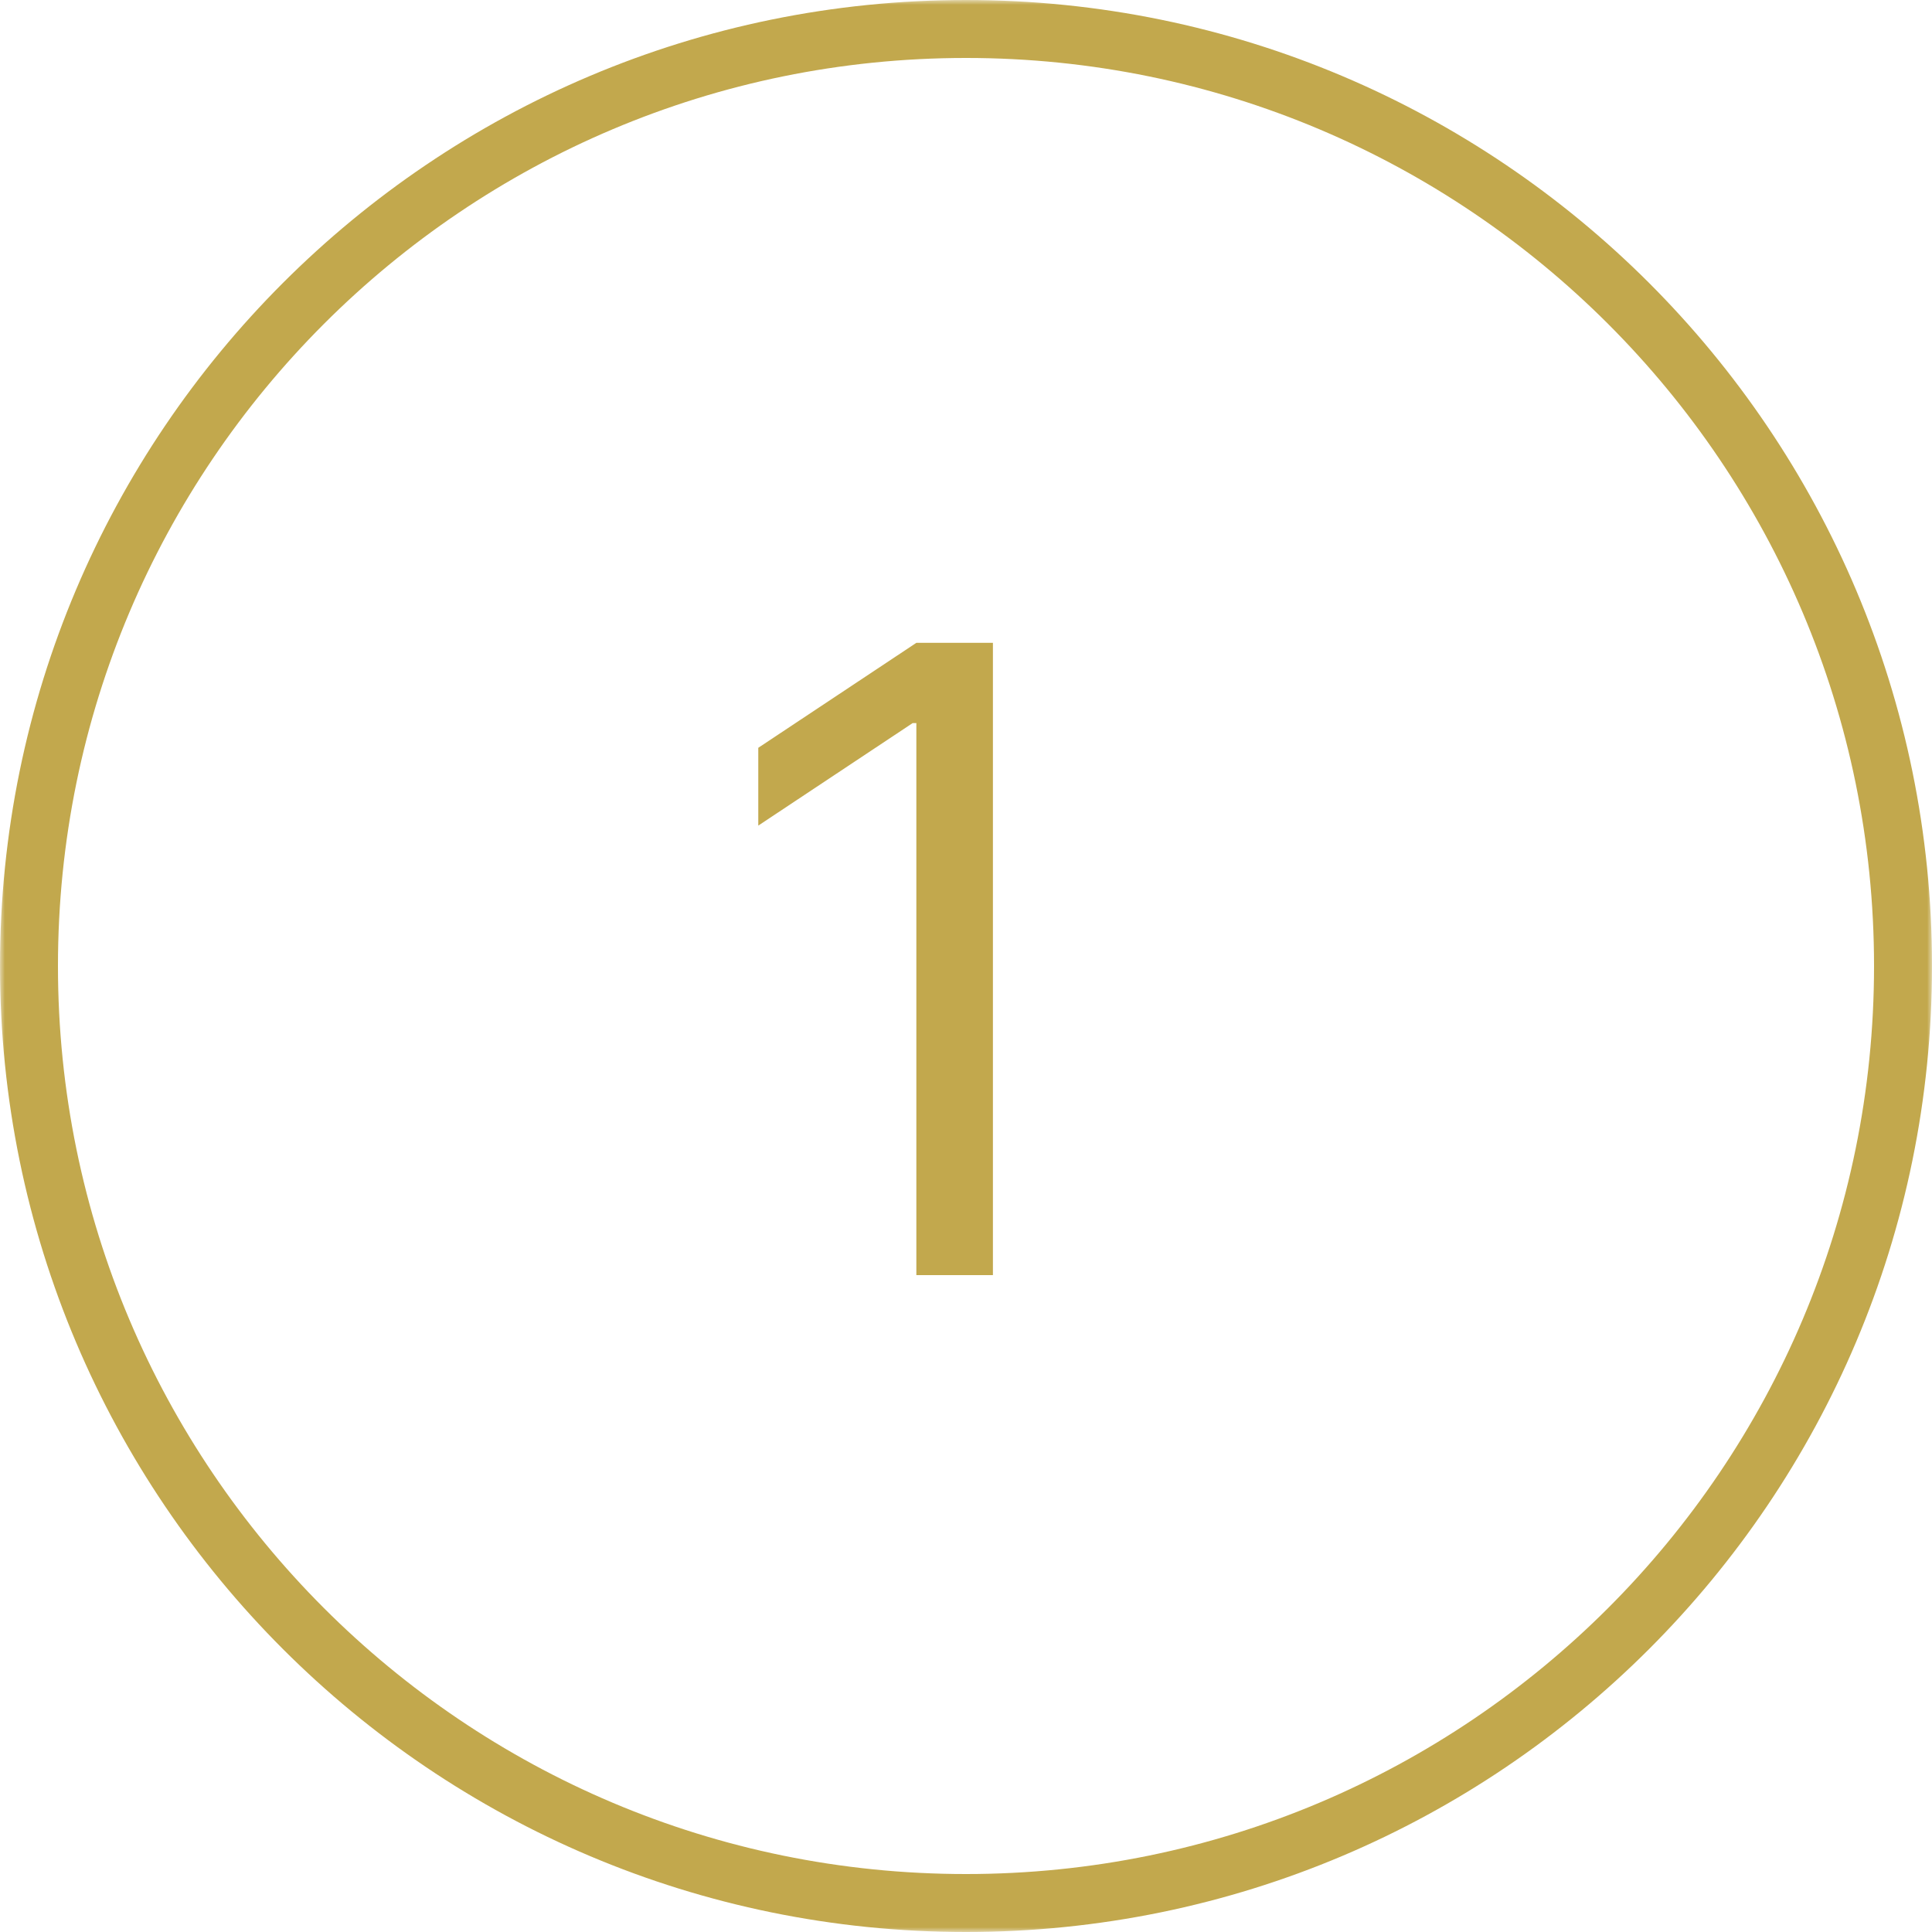<svg width="200" height="200" viewBox="0 0 200 200" fill="none" xmlns="http://www.w3.org/2000/svg">
<g clip-path="url(#clip0_2167_1075)">
<mask id="mask0_2167_1075" style="mask-type:luminance" maskUnits="userSpaceOnUse" x="0" y="0" width="200" height="200">
<path d="M200 0H0V200H200V0Z" fill="white"/>
</mask>
<g mask="url(#mask0_2167_1075)">
<path d="M100 197C153.572 197 197 153.572 197 100C197 46.428 153.572 3 100 3C46.428 3 3 46.428 3 100C3 153.572 46.428 197 100 197Z" stroke="#C2A84D" stroke-width="6"/>
</g>
<path d="M102.787 66.546V132H94.861V74.855H94.477L78.497 85.466V77.412L94.861 66.546H102.787Z" fill="#C2A84D"/>
</g>
<defs>
<clipPath id="clip0_2167_1075">
<rect width="200" height="200" fill="white"/>
</clipPath>
</defs>
</svg>
